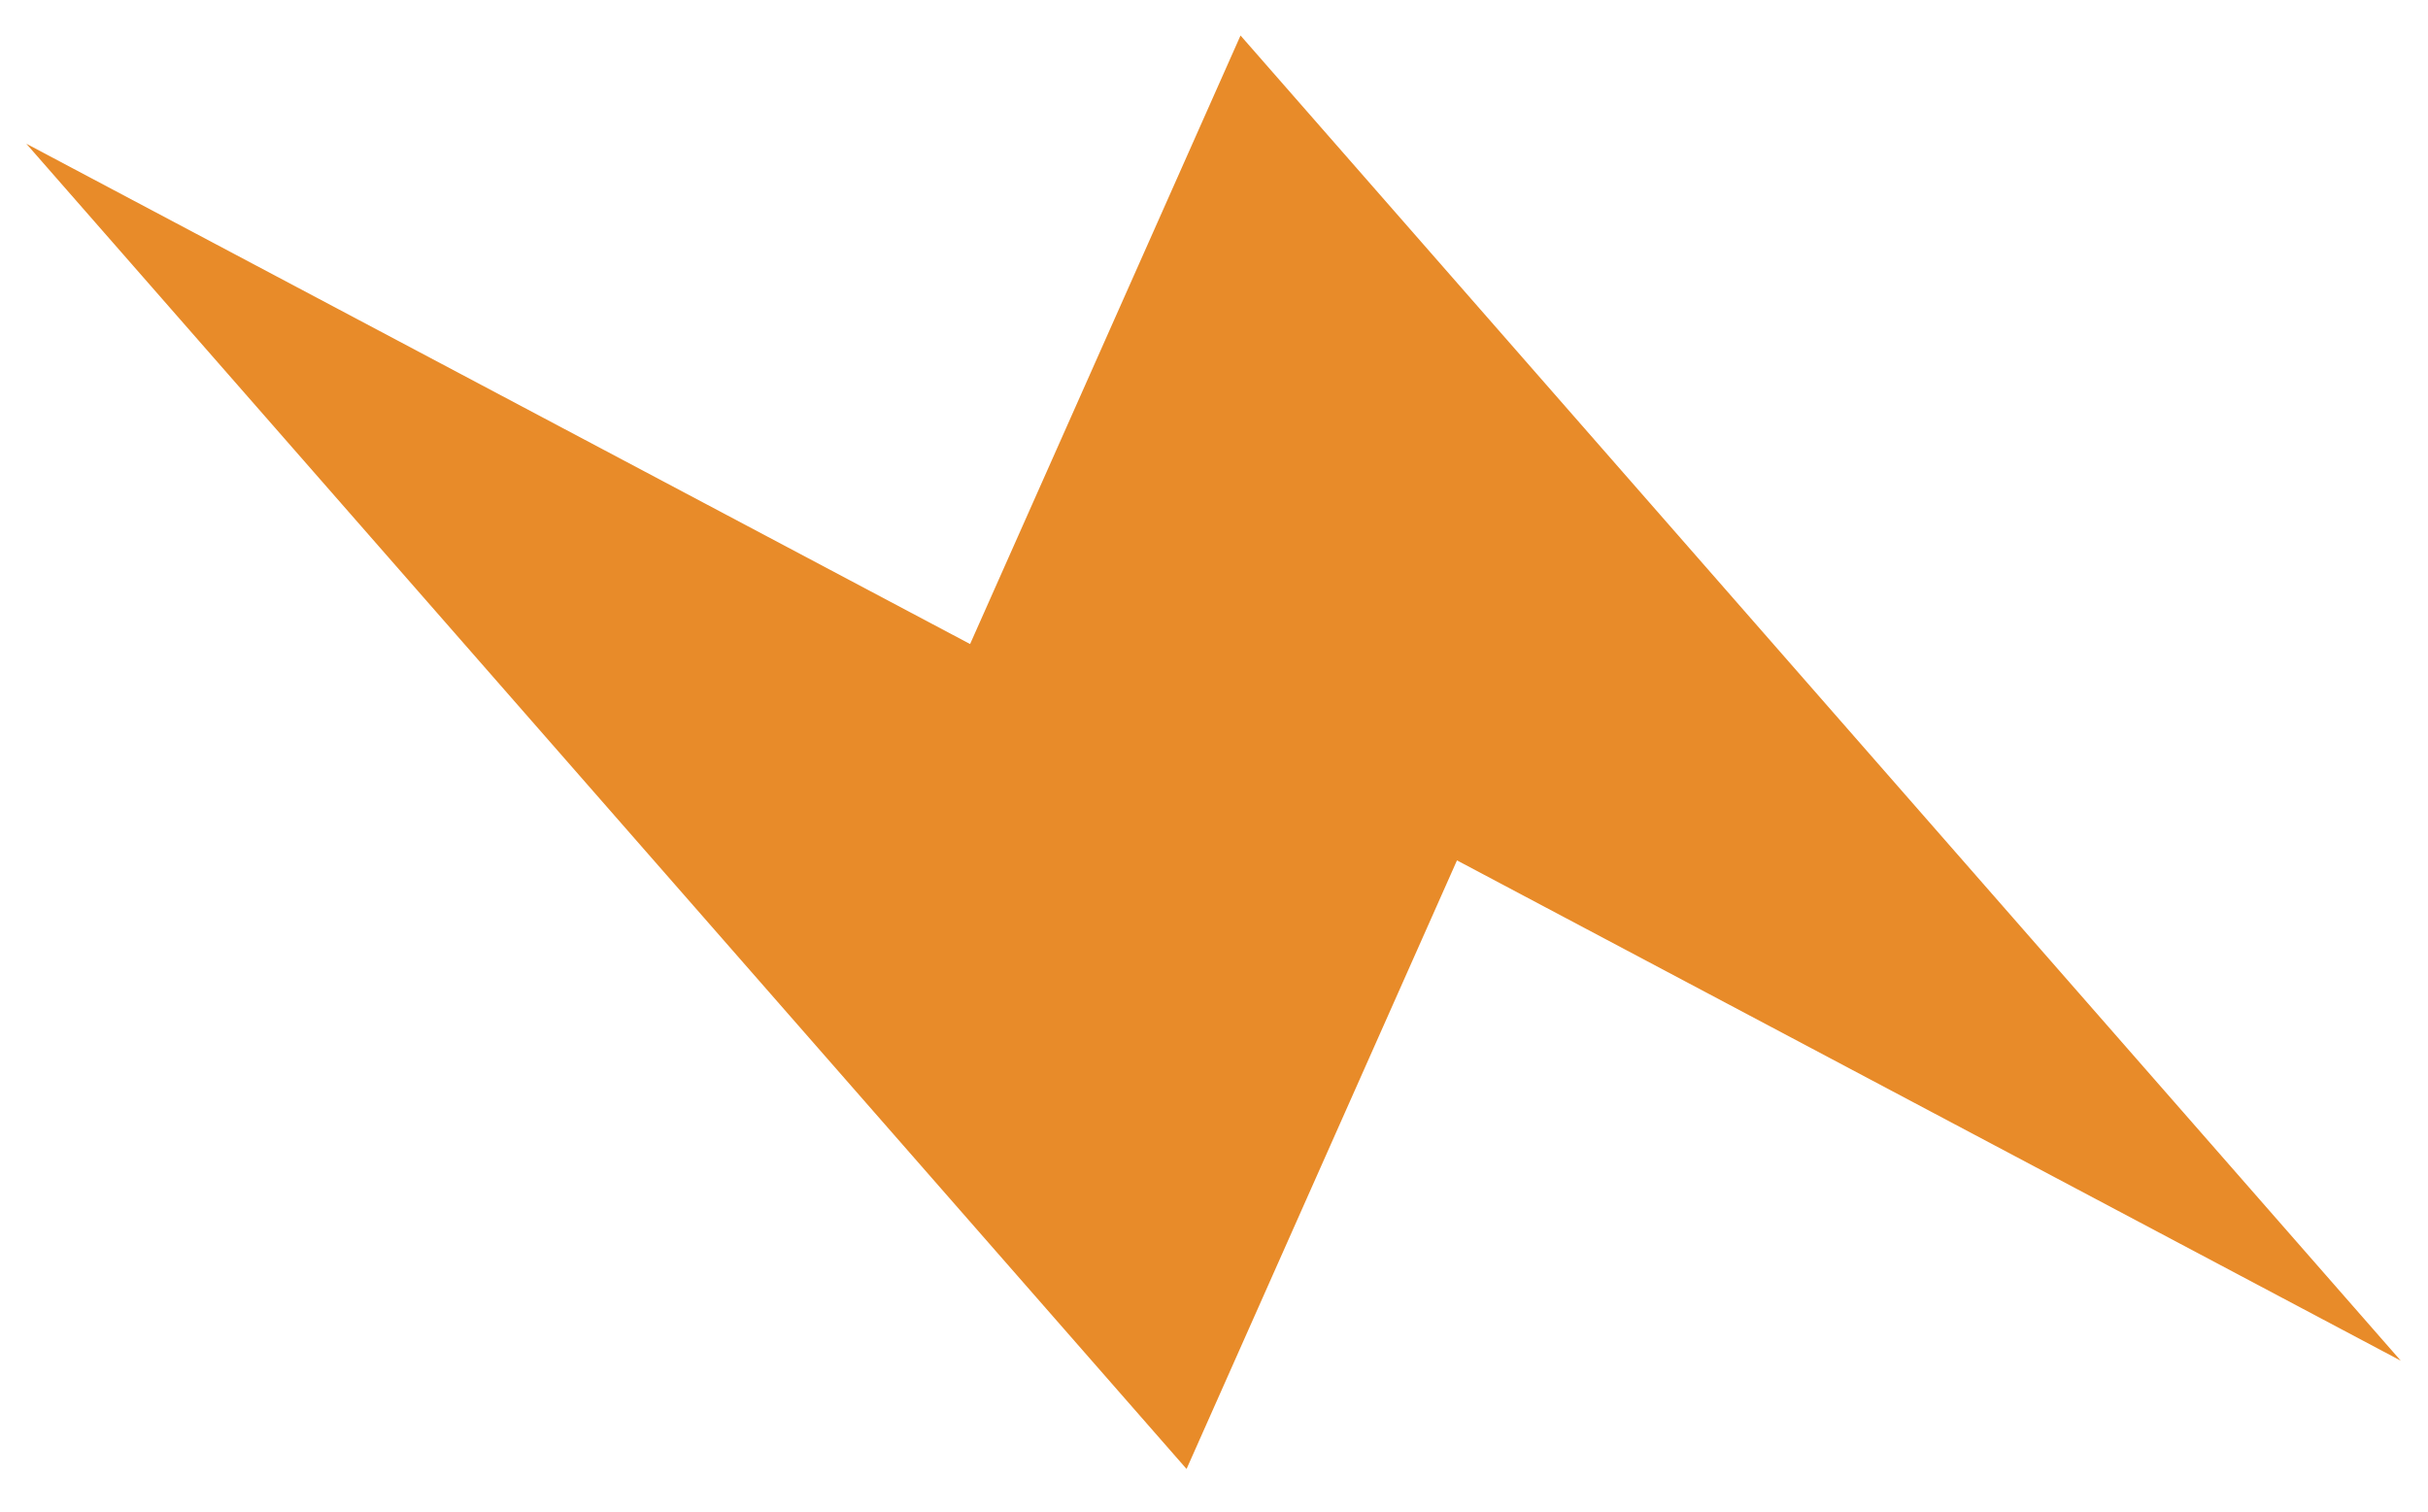 <svg width="53" height="33" viewBox="0 0 53 33" fill="none" xmlns="http://www.w3.org/2000/svg">
<path d="M52.405 29.705L27.079 0.775L21.176 14.06L0.575 3.138L25.901 32.069L31.804 18.783L52.405 29.705Z" fill="#E88B29"/>
</svg>
